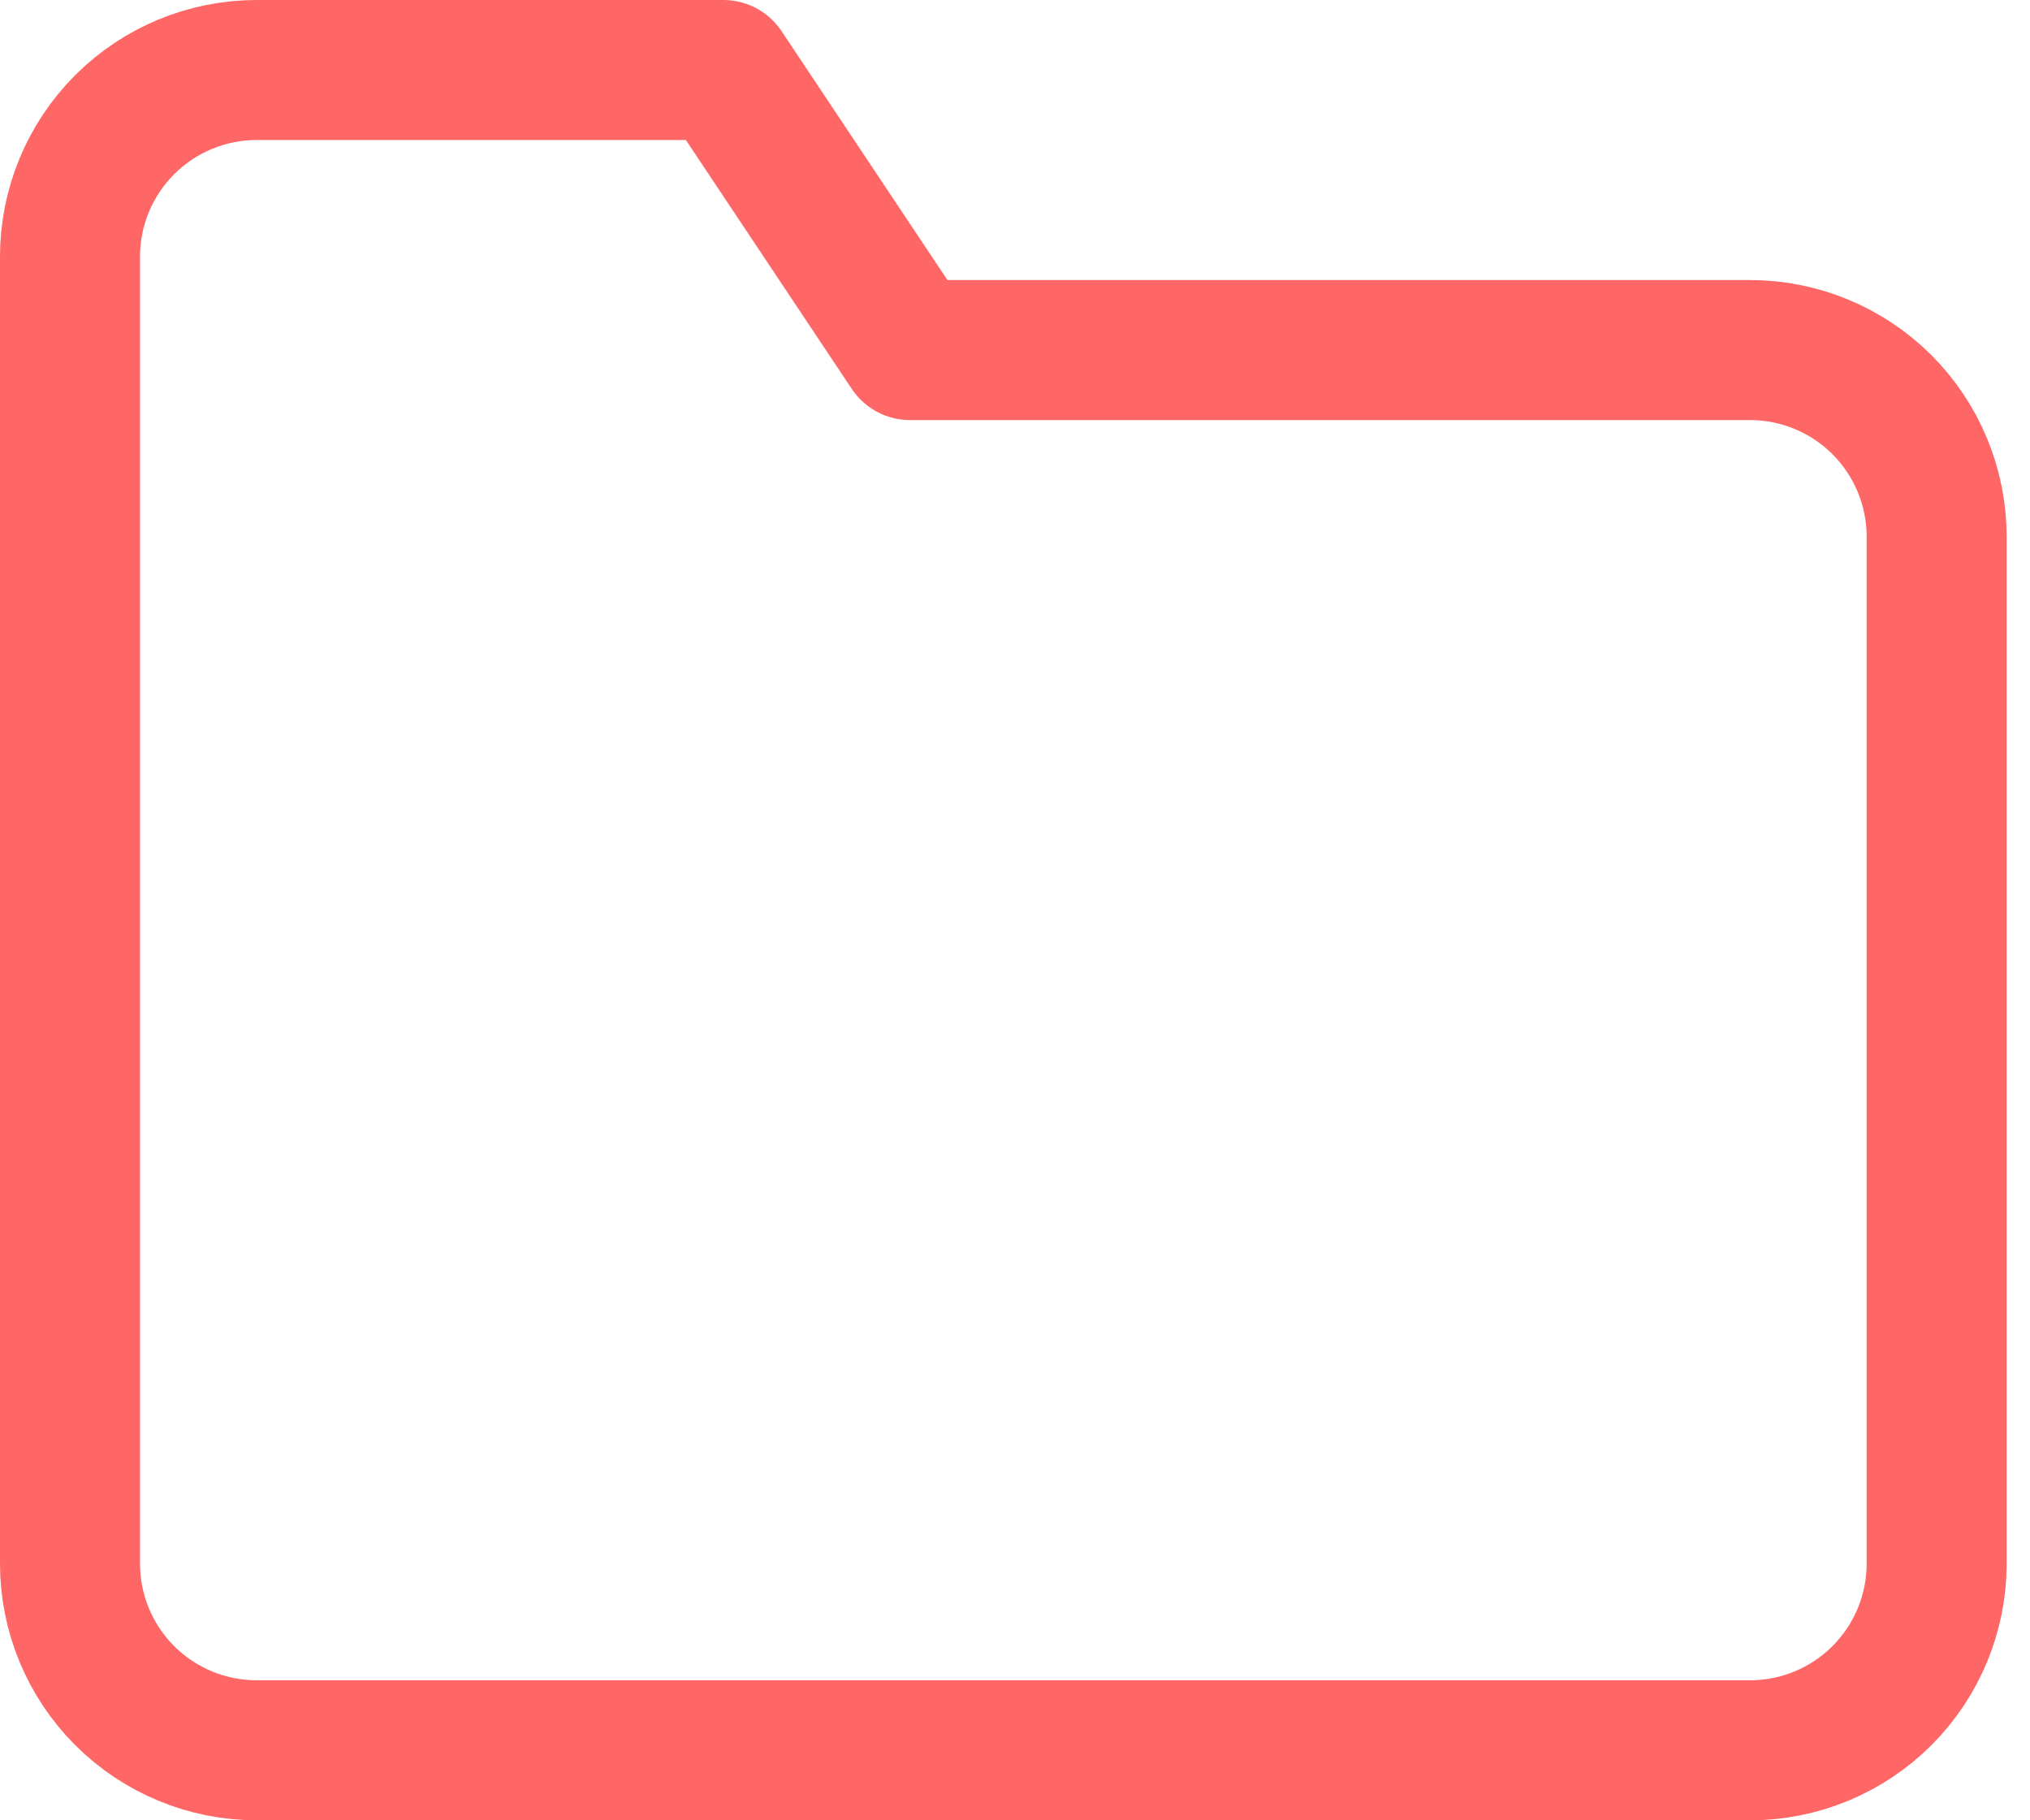 <?xml version="1.0" encoding="UTF-8"?> <svg xmlns="http://www.w3.org/2000/svg" width="58" height="52" viewBox="0 0 58 52" fill="none"> <path d="M55.333 44.667C55.333 46.081 54.771 47.438 53.771 48.438C52.771 49.438 51.414 50 50 50H7.333C5.919 50 4.562 49.438 3.562 48.438C2.562 47.438 2 46.081 2 44.667V7.333C2 5.919 2.562 4.562 3.562 3.562C4.562 2.562 5.919 2 7.333 2H20.667L26 10H50C51.414 10 52.771 10.562 53.771 11.562C54.771 12.562 55.333 13.919 55.333 15.333V44.667Z" stroke="#FF6666" stroke-width="4" stroke-linecap="round" stroke-linejoin="round"></path> </svg> 